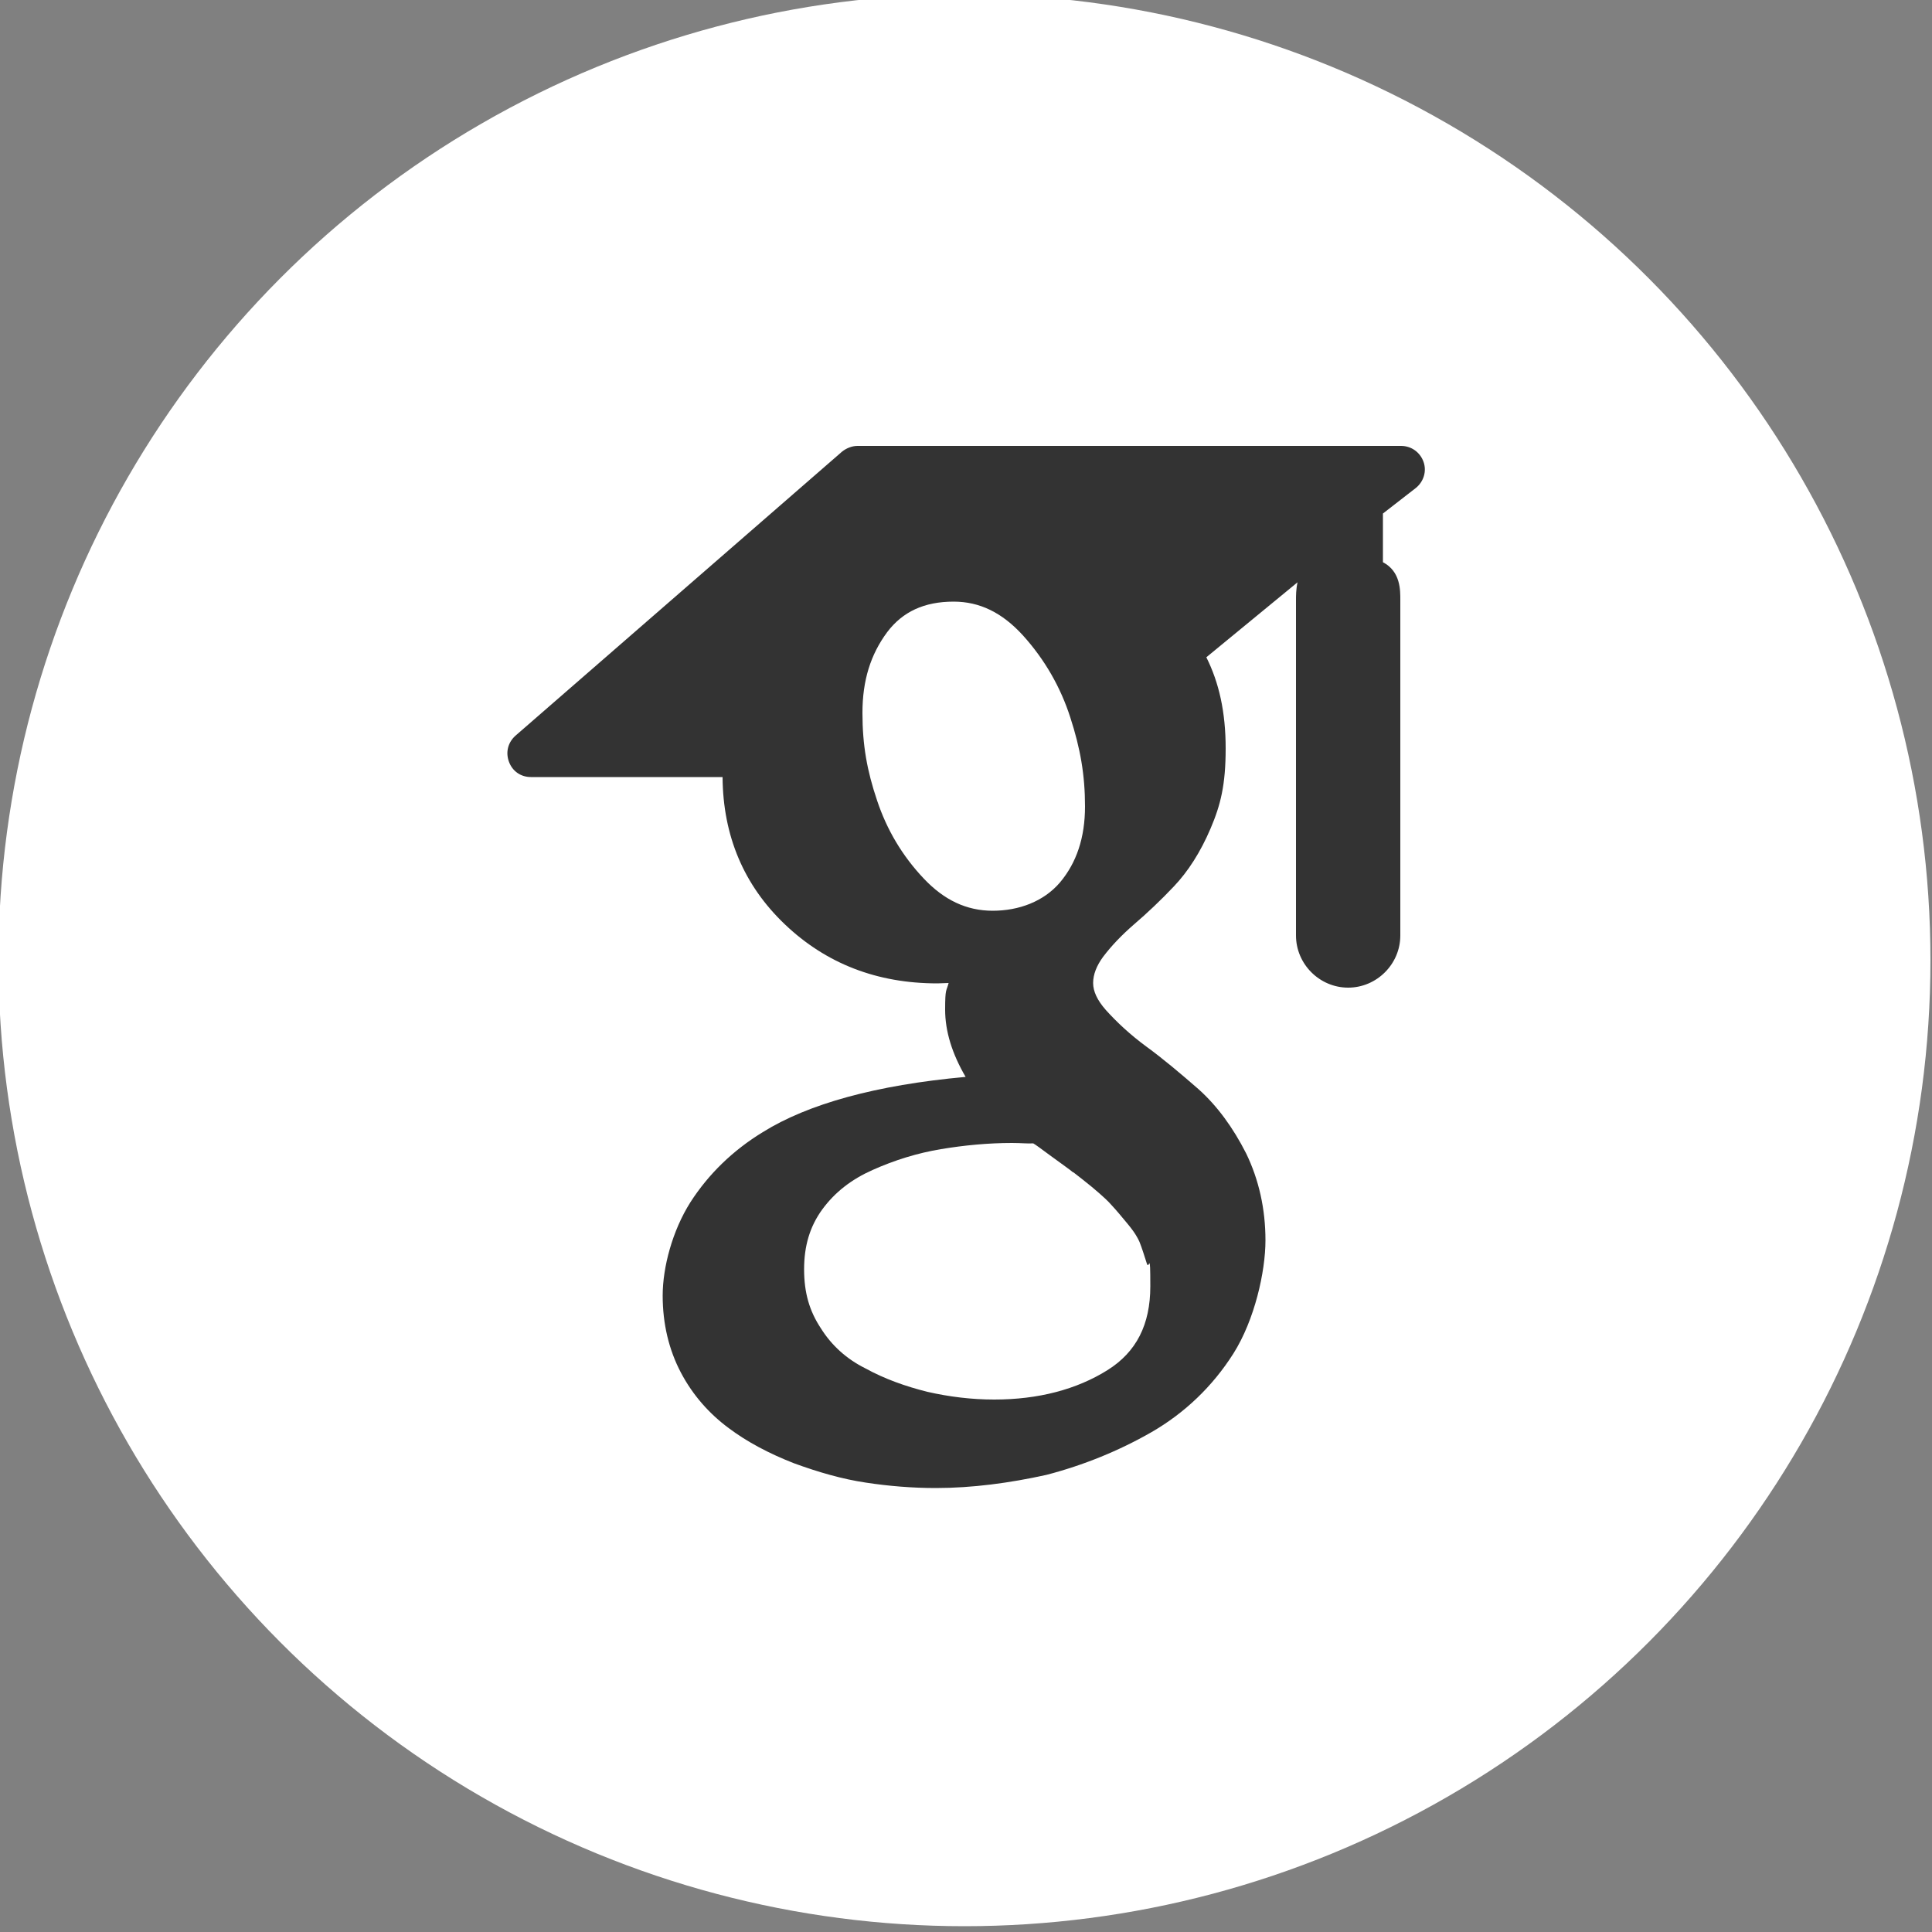 <?xml version="1.0" encoding="UTF-8"?>
<svg xmlns="http://www.w3.org/2000/svg" width="500" height="500" xmlns:svg="http://www.w3.org/2000/svg" xmlns:sodipodi="http://sodipodi.sourceforge.net/DTD/sodipodi-0.dtd" xmlns:rdf="http://www.w3.org/1999/02/22-rdf-syntax-ns#" xmlns:inkscape="http://www.inkscape.org/namespaces/inkscape" xmlns:dc="http://purl.org/dc/elements/1.1/" xmlns:cc="http://creativecommons.org/ns#" version="1.1" viewBox="0 0 500 500">
  <rect x="0" y="0" width="500" height="500" fill="#808080" stroke="none"/>
  <defs>
    <style>
      .cls-1 {
        fill: #fff;
      }

      .cls-2 {
        fill: #333;
      }
    </style>
  </defs>
  <!-- Generator: Adobe Illustrator 28.6.0, SVG Export Plug-In . SVG Version: 1.2.0 Build 709)  -->
  <g>
    <g id="Layer_1">
      <g id="Layer_1-2">
        <circle class="cls-1" cx="249.6" cy="248.5" r="250"/>
        <g id="svg8">
          <sodipodi:namedview id="base" bordercolor="#666666" borderopacity="1.0" inkscape:current-layer="layer6" inkscape:cx="224" inkscape:cy="256" inkscape:document-rotation="0" inkscape:document-units="px" inkscape:guide-bbox="true" inkscape:pageopacity="0.0" inkscape:pageshadow="2" inkscape:window-height="713" inkscape:window-maximized="1" inkscape:window-width="1315" inkscape:window-x="51" inkscape:window-y="27" inkscape:zoom="0.75" pagecolor="#ffffff" showgrid="true" showguides="true" units="px">
            <inkscape:grid id="grid10" empspacing="4" type="xygrid"/>
            <sodipodi:guide id="guide832" inkscape:color="rgb(0,0,255)" inkscape:label="" inkscape:locked="true" orientation="0,1" position="448,416"/>
            <sodipodi:guide id="guide834" inkscape:color="rgb(0,0,255)" inkscape:label="" inkscape:locked="true" orientation="0,1" position="448,96"/>
            <sodipodi:guide id="guide836" inkscape:color="rgb(0,0,255)" inkscape:label="baseline" inkscape:locked="true" orientation="0,1" position="448,64"/>
            <sodipodi:guide id="guide835" orientation="1,0" position="64,512"/>
            <sodipodi:guide id="guide837" orientation="1,0" position="384,512"/>
          </sodipodi:namedview>
          <g id="layer6" inkscape:groupmode="layer" inkscape:label="icon">
            <path class="cls-2" d="M242.2,385.1c-6.1,0-12.2-.5-18.1-1.4-6.1-.9-12.3-2.7-18.6-5-6.4-2.5-12.1-5.5-16.9-9.1-5-3.7-9.3-8.5-12.4-14.4s-4.7-12.6-4.7-19.9,2.5-16.8,7.2-24.2c4.7-7.3,11-13.4,18.7-18.1,11.7-7.3,29.3-12.2,52.5-14.3-3.5-6-5.3-11.8-5.3-17.4s.3-4.6.9-6.9c-.9,0-2,.1-2.9.1-15.6,0-28.8-5.1-39.5-15.3-10.6-10.1-16-22.9-16.1-38.1h-49.6c-2.6,0-4.8-1.5-5.7-4s-.2-5,1.7-6.7l84.5-73.5c1.1-.9,2.6-1.5,4-1.5h140.7c2.6,0,4.9,1.6,5.8,4.1s0,5.2-2,6.8l-8.5,6.6v12.6c4.6,2.4,4.5,7.3,4.5,9.8v86.8c0,7.4-6.1,13.5-13.5,13.5s-13.5-6.1-13.5-13.5v-86.8c0-1.1,0-2.8.4-4.6l-23.6,19.4c3.3,6.6,5,14.2,5,23.6s-1.3,14.6-3.9,20.7c-2.6,6.1-5.8,11.1-9.5,15-3.4,3.6-6.9,6.9-10.4,9.9-3.1,2.7-5.7,5.4-7.9,8.3-1.7,2.3-2.6,4.6-2.6,6.8s1.1,4.5,3.3,7c2.8,3.1,6.2,6.3,10.4,9.4,4.4,3.2,8.9,7,13.6,11.1,4.8,4.3,8.9,9.9,12.3,16.6,3.3,6.8,5,14.4,5,22.5s-2.8,20.6-8.3,29.3c-5.4,8.5-12.6,15.4-21.3,20.4-8.4,4.8-17.5,8.5-27.1,11-9.5,2.1-19.2,3.4-28.6,3.4h0ZM261.9,295.8c-6.2,0-12.4.6-18.4,1.6s-11.9,2.8-17.7,5.4c-5.4,2.4-9.7,5.7-13,10.2-3.2,4.4-4.7,9.4-4.7,15.5s1.4,10.8,4.3,15.2c2.8,4.5,6.7,8,11.5,10.4,5.1,2.8,10.5,4.7,16.1,6.1,5.7,1.3,11.5,2,17.3,2,11.4,0,21.3-2.6,29.3-7.6,7.5-4.7,11.1-11.8,11.1-21.7s-.3-4-.9-5.9c-.7-2.2-1.3-4.1-1.9-5.6-.4-.9-1.1-2.3-3.1-4.7-1.5-1.8-2.8-3.4-4.3-5-.6-.7-1.8-1.9-4.9-4.5-1.1-.9-4.1-3.3-4.8-3.8h-.1c-.8-.7-2.7-2-6.1-4.5-2.3-1.7-3.5-2.6-4.2-3-1.4.1-3.1-.1-5.5-.1h0ZM246.8,155.7c-7.6,0-13.2,2.6-17.2,7.9-4.3,5.8-6.4,12.5-6.4,20.9s1.2,15,3.8,22.7c2.5,7.5,6.5,14.3,12.1,20.2,5.2,5.5,11,8.3,17.8,8.3s13.2-2.4,17.4-7.3c4.3-5.1,6.5-11.6,6.5-19.7s-1.2-15-3.8-23c-2.5-7.8-6.6-15-12.3-21.3-5.4-5.9-11.2-8.7-17.9-8.7h0Z"/>
          </g>
        </g>
      </g>
    </g>
  </g>
</svg>